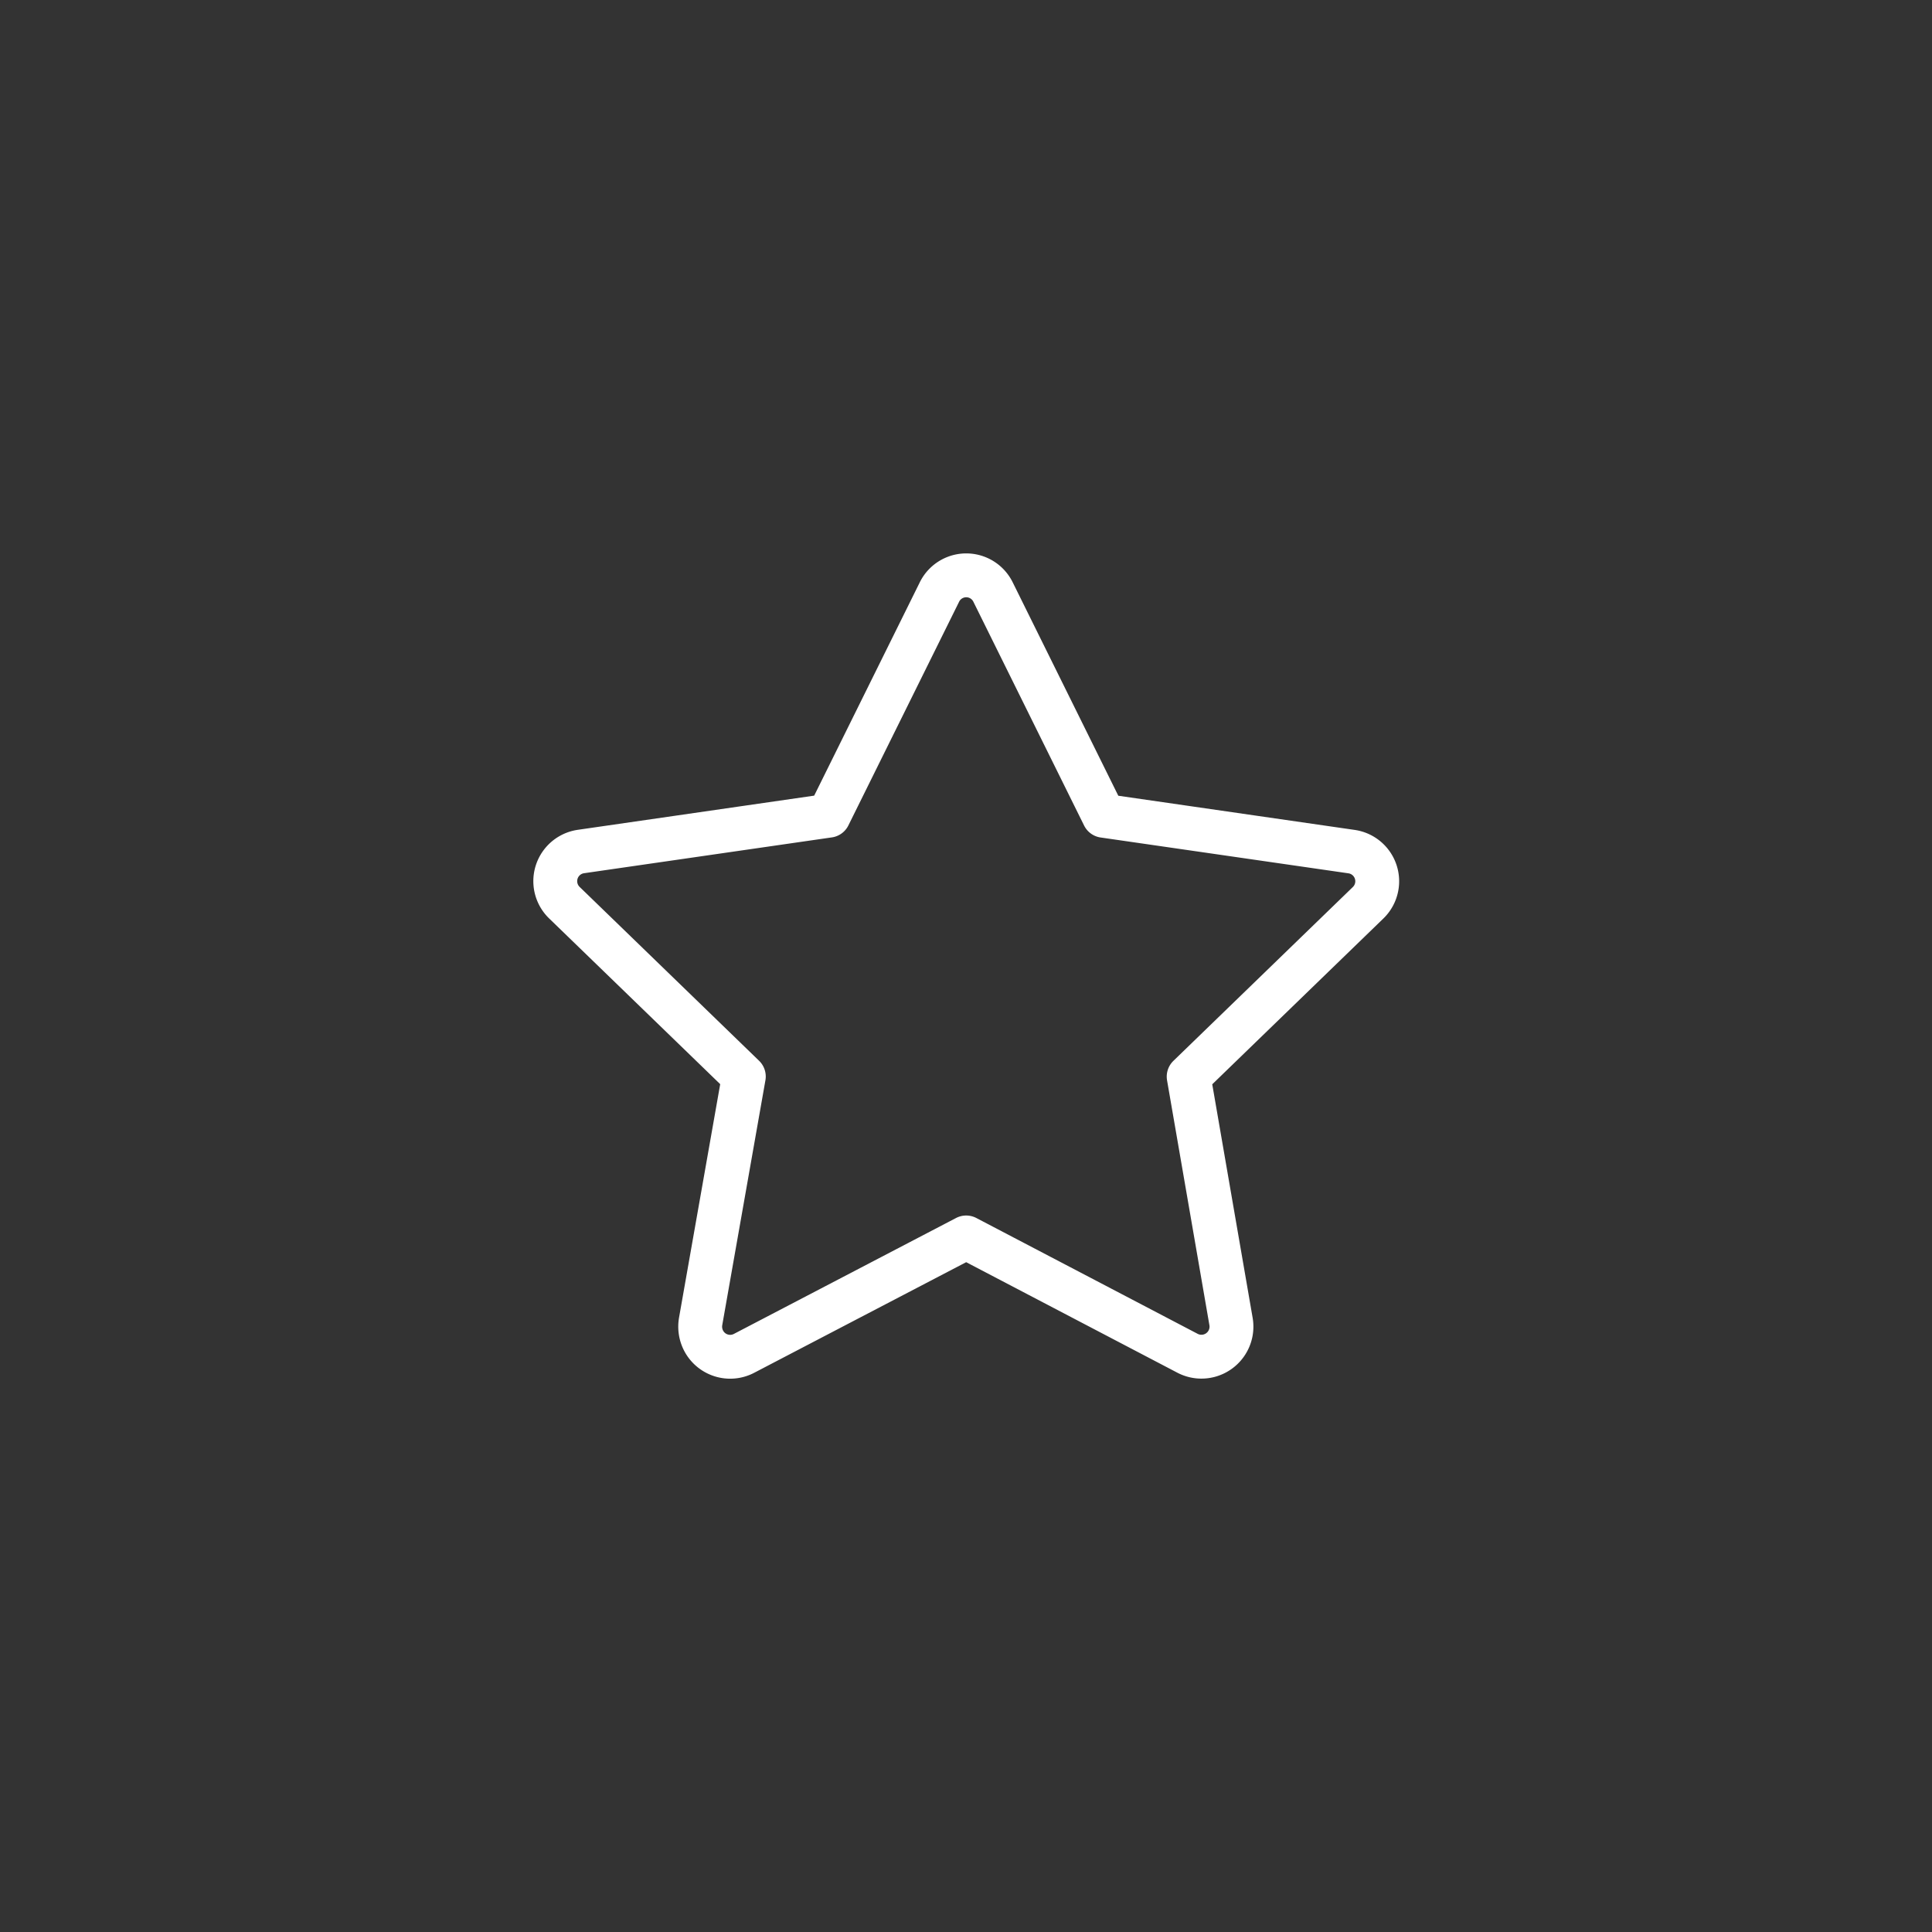 <svg id="Layer_1" data-name="Layer 1" xmlns="http://www.w3.org/2000/svg" viewBox="0 0 200 200"><rect x="0" y="0" width="200" height="200" fill="#333333" stroke="none"/><defs><style>.cls-1{fill:none;stroke:#fff;stroke-linecap:round;stroke-linejoin:round;stroke-width:4.54px;}</style></defs><path class="cls-1" d="M97.24,61.31a3.09,3.09,0,0,1,5.57,0l11.45,23.14,25.66,3.71a3.1,3.1,0,0,1,1.71,5.29l-18.58,18,4.39,25.38a3.11,3.11,0,0,1-4.49,3.27l-22.93-12-23,12a3.1,3.1,0,0,1-4.18-1.31,3.16,3.16,0,0,1-.31-2L77,111.44l-18.58-18a3.1,3.1,0,0,1,1.71-5.29l25.66-3.71Z"/></svg>